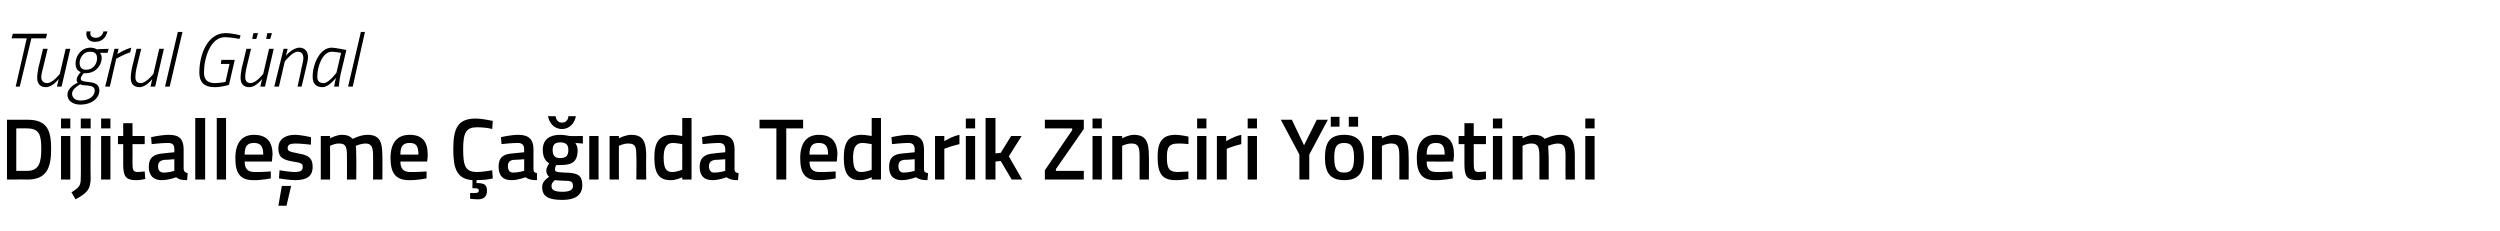 <?xml version="1.0" standalone="no"?><!DOCTYPE svg PUBLIC "-//W3C//DTD SVG 1.1//EN" "http://www.w3.org/Graphics/SVG/1.1/DTD/svg11.dtd"><svg xmlns="http://www.w3.org/2000/svg" version="1.1" width="430.2px" height="39.8px" viewBox="0 -3 430.2 39.8" style="top:-3px">  <desc>Tu rul G nal Dijitalle me a nda Tedarik Zinciri Y netimi</desc>  <defs/>  <g id="Polygon360962">    <path d="M 1.2 27.9 L 1.2 17.6 C 1.2 17.6 4.74 17.6 4.7 17.6 C 8.1 17.6 8.8 19.4 8.8 22.6 C 8.8 25.8 8.1 27.9 4.7 27.9 C 4.74 27.87 1.2 27.9 1.2 27.9 Z M 4.7 19.1 C 4.74 19.05 2.8 19.1 2.8 19.1 L 2.8 26.4 C 2.8 26.4 4.74 26.41 4.7 26.4 C 6.8 26.4 7.1 24.8 7.1 22.6 C 7.1 20.3 6.8 19.1 4.7 19.1 Z M 10.5 20.4 L 12.1 20.4 L 12.1 27.9 L 10.5 27.9 L 10.5 20.4 Z M 10.5 17.4 L 12.1 17.4 L 12.1 19.1 L 10.5 19.1 L 10.5 17.4 Z M 13.9 20.4 L 15.6 20.4 C 15.6 20.4 15.55 27.6 15.6 27.6 C 15.6 29.6 15 30.2 13 31.3 C 13 31.3 12.3 30.1 12.3 30.1 C 13.7 29.2 13.9 28.9 13.9 27.6 C 13.94 27.59 13.9 20.4 13.9 20.4 Z M 13.9 17.4 L 15.6 17.4 L 15.6 19.1 L 13.9 19.1 L 13.9 17.4 Z M 17.4 20.4 L 19 20.4 L 19 27.9 L 17.4 27.9 L 17.4 20.4 Z M 17.4 17.4 L 19 17.4 L 19 19.1 L 17.4 19.1 L 17.4 17.4 Z M 22.8 21.8 C 22.8 21.8 22.83 25.07 22.8 25.1 C 22.8 26.2 22.9 26.6 23.7 26.6 C 24.07 26.59 24.9 26.5 24.9 26.5 L 25 27.8 C 25 27.8 23.95 28.04 23.4 28 C 21.7 28 21.2 27.4 21.2 25.3 C 21.21 25.25 21.2 21.8 21.2 21.8 L 20.3 21.8 L 20.3 20.4 L 21.2 20.4 L 21.2 18.2 L 22.8 18.2 L 22.8 20.4 L 24.9 20.4 L 24.9 21.8 L 22.8 21.8 Z M 31.6 26.1 C 31.7 26.6 31.9 26.7 32.3 26.8 C 32.3 26.8 32.2 28 32.2 28 C 31.3 28 30.8 27.9 30.3 27.5 C 30.3 27.5 29.1 28 27.8 28 C 26.4 28 25.6 27.2 25.6 25.7 C 25.6 24.1 26.5 23.5 28.1 23.4 C 28.08 23.38 30 23.2 30 23.2 C 30 23.2 30.02 22.68 30 22.7 C 30 21.9 29.7 21.6 28.9 21.6 C 27.91 21.6 26.1 21.8 26.1 21.8 L 26 20.6 C 26 20.6 27.67 20.21 29.1 20.2 C 30.9 20.2 31.6 21 31.6 22.7 C 31.6 22.7 31.6 26.1 31.6 26.1 Z M 28.3 24.5 C 27.6 24.6 27.2 24.9 27.2 25.6 C 27.2 26.3 27.5 26.7 28.2 26.7 C 29.01 26.71 30 26.4 30 26.4 L 30 24.4 C 30 24.4 28.27 24.54 28.3 24.5 Z M 33.6 17.3 L 35.3 17.3 L 35.3 27.9 L 33.6 27.9 L 33.6 17.3 Z M 37.3 17.3 L 38.9 17.3 L 38.9 27.9 L 37.3 27.9 L 37.3 17.3 Z M 46.6 26.5 L 46.6 27.7 C 46.6 27.7 44.91 28.04 43.6 28 C 41.3 28 40.5 26.8 40.5 24.2 C 40.5 21.5 41.7 20.2 43.7 20.2 C 45.8 20.2 46.9 21.3 46.9 23.6 C 46.87 23.65 46.8 24.8 46.8 24.8 C 46.8 24.8 42.12 24.81 42.1 24.8 C 42.1 26 42.6 26.6 43.8 26.6 C 45.02 26.62 46.6 26.5 46.6 26.5 Z M 45.3 23.6 C 45.3 22.1 44.8 21.6 43.7 21.6 C 42.6 21.6 42.1 22.1 42.1 23.6 C 42.1 23.6 45.3 23.6 45.3 23.6 Z M 47.9 32.4 L 49.3 32.4 L 50.1 29 L 48.5 29 L 47.9 32.4 Z M 53.5 21.9 C 53.5 21.9 51.74 21.68 50.8 21.7 C 49.9 21.7 49.5 21.9 49.5 22.5 C 49.5 23 49.8 23.1 51.3 23.4 C 53.1 23.7 53.8 24.2 53.8 25.7 C 53.8 27.4 52.7 28 50.8 28 C 49.8 28 48 27.7 48 27.7 C 48.02 27.71 48.1 26.3 48.1 26.3 C 48.1 26.3 49.87 26.59 50.6 26.6 C 51.7 26.6 52.1 26.4 52.1 25.7 C 52.1 25.2 51.9 25 50.4 24.8 C 48.7 24.5 47.9 24.1 47.9 22.5 C 47.9 20.9 49.2 20.2 50.7 20.2 C 51.8 20.2 53.5 20.6 53.5 20.6 C 53.53 20.56 53.5 21.9 53.5 21.9 Z M 55.2 27.9 L 55.2 20.4 L 56.8 20.4 L 56.8 20.8 C 56.8 20.8 57.87 20.21 58.8 20.2 C 59.7 20.2 60.2 20.4 60.7 20.9 C 60.7 20.9 62 20.2 63.2 20.2 C 65.3 20.2 65.8 21.3 65.8 23.9 C 65.83 23.85 65.8 27.9 65.8 27.9 L 64.2 27.9 C 64.2 27.9 64.22 23.9 64.2 23.9 C 64.2 22.4 64 21.7 62.9 21.7 C 62.1 21.7 61.2 22.1 61.2 22.1 C 61.3 22.2 61.3 23.3 61.3 24 C 61.35 23.99 61.3 27.9 61.3 27.9 L 59.7 27.9 C 59.7 27.9 59.73 24.02 59.7 24 C 59.7 22.4 59.6 21.7 58.4 21.7 C 57.6 21.66 56.8 22.1 56.8 22.1 L 56.8 27.9 L 55.2 27.9 Z M 73.4 26.5 L 73.4 27.7 C 73.4 27.7 71.69 28.04 70.4 28 C 68.1 28 67.2 26.8 67.2 24.2 C 67.2 21.5 68.4 20.2 70.5 20.2 C 72.6 20.2 73.6 21.3 73.6 23.6 C 73.65 23.65 73.5 24.8 73.5 24.8 C 73.5 24.8 68.89 24.81 68.9 24.8 C 68.9 26 69.4 26.6 70.6 26.6 C 71.79 26.62 73.4 26.5 73.4 26.5 Z M 72 23.6 C 72 22.1 71.6 21.6 70.5 21.6 C 69.4 21.6 68.9 22.1 68.9 23.6 C 68.9 23.6 72 23.6 72 23.6 Z M 82.2 31.3 C 81.6 31.3 80.9 31.2 80.9 31.2 C 80.88 31.19 80.9 30.2 80.9 30.2 C 80.9 30.2 81.45 30.25 81.8 30.2 C 82.2 30.2 82.4 30.1 82.4 29.8 C 82.4 29.5 82.2 29.4 81.8 29.4 C 81.76 29.37 81.3 29.4 81.3 29.4 C 81.3 29.4 81.3 28.01 81.3 28 C 78.6 27.8 78 26 78 22.7 C 78 19 78.8 17.4 81.9 17.4 C 82.9 17.4 84.2 17.7 84.8 17.8 C 84.8 17.8 84.7 19.2 84.7 19.2 C 84.1 19 82.8 18.9 82.1 18.9 C 80.2 18.9 79.7 19.8 79.7 22.7 C 79.7 25.6 80.1 26.6 82.1 26.6 C 82.9 26.6 84.1 26.4 84.7 26.3 C 84.7 26.3 84.8 27.7 84.8 27.7 C 84.1 27.9 82.9 28 82 28 C 82 28 82 28.5 82 28.5 C 83.2 28.5 83.8 28.7 83.8 29.8 C 83.8 30.9 83.2 31.3 82.2 31.3 Z M 91.8 26.1 C 91.8 26.6 92 26.7 92.4 26.8 C 92.4 26.8 92.4 28 92.4 28 C 91.5 28 91 27.9 90.4 27.5 C 90.4 27.5 89.2 28 88 28 C 86.5 28 85.8 27.2 85.8 25.7 C 85.8 24.1 86.6 23.5 88.2 23.4 C 88.23 23.38 90.2 23.2 90.2 23.2 C 90.2 23.2 90.17 22.68 90.2 22.7 C 90.2 21.9 89.8 21.6 89.1 21.6 C 88.06 21.6 86.3 21.8 86.3 21.8 L 86.2 20.6 C 86.2 20.6 87.82 20.21 89.2 20.2 C 91 20.2 91.8 21 91.8 22.7 C 91.8 22.7 91.8 26.1 91.8 26.1 Z M 88.4 24.5 C 87.7 24.6 87.4 24.9 87.4 25.6 C 87.4 26.3 87.7 26.7 88.3 26.7 C 89.16 26.71 90.2 26.4 90.2 26.4 L 90.2 24.4 C 90.2 24.4 88.42 24.54 88.4 24.5 Z M 93.3 29.2 C 93.3 28.4 93.7 28 94.5 27.4 C 94.2 27.2 94 26.8 94 26.3 C 94 25.9 94.5 25.1 94.5 25.1 C 94 24.8 93.4 24.2 93.4 22.8 C 93.4 20.9 94.7 20.2 96.4 20.2 C 97.1 20.2 98 20.4 98 20.4 C 97.97 20.43 100.3 20.4 100.3 20.4 L 100.3 21.7 C 100.3 21.7 99.04 21.62 99 21.6 C 99.2 21.9 99.4 22.3 99.4 22.8 C 99.4 24.9 98.4 25.4 96.4 25.4 C 96.2 25.4 95.9 25.4 95.7 25.4 C 95.7 25.4 95.5 25.9 95.5 26.1 C 95.5 26.6 95.7 26.6 97.1 26.7 C 99.5 26.7 100.2 27.2 100.2 28.9 C 100.2 30.7 98.8 31.4 96.8 31.4 C 94.5 31.4 93.3 30.9 93.3 29.2 Z M 95.5 28 C 95.1 28.3 94.9 28.6 94.9 29 C 94.9 29.7 95.4 30 96.8 30 C 98 30 98.6 29.7 98.6 29 C 98.6 28.2 98.2 28.1 97 28.1 C 96.5 28.1 95.5 28 95.5 28 Z M 97.8 22.8 C 97.8 21.9 97.4 21.5 96.4 21.5 C 95.5 21.5 95.1 21.9 95.1 22.8 C 95.1 23.8 95.5 24.2 96.4 24.2 C 97.4 24.2 97.8 23.8 97.8 22.8 Z M 95.6 17 C 95.7 17.6 96 18.1 96.7 18.1 C 97.4 18.1 97.8 17.6 97.8 17 C 97.8 17 99.1 17 99.1 17 C 98.9 18.1 98.1 19.2 96.7 19.2 C 95.3 19.2 94.5 18.1 94.3 17 C 94.3 17 95.6 17 95.6 17 Z M 101.4 20.4 L 103 20.4 L 103 27.9 L 101.4 27.9 L 101.4 20.4 Z M 104.9 27.9 L 104.9 20.4 L 106.5 20.4 L 106.5 20.8 C 106.5 20.8 107.59 20.21 108.6 20.2 C 110.7 20.2 111.2 21.4 111.2 23.9 C 111.16 23.85 111.2 27.9 111.2 27.9 L 109.5 27.9 C 109.5 27.9 109.55 23.9 109.5 23.9 C 109.5 22.4 109.4 21.7 108.2 21.7 C 107.34 21.66 106.5 22.1 106.5 22.1 L 106.5 27.9 L 104.9 27.9 Z M 119 27.9 L 117.4 27.9 L 117.4 27.5 C 117.4 27.5 116.33 28.04 115.4 28 C 113.5 28 112.6 27 112.6 24.1 C 112.6 21.4 113.5 20.2 115.7 20.2 C 116.3 20.2 117.3 20.4 117.4 20.4 C 117.41 20.41 117.4 17.3 117.4 17.3 L 119 17.3 L 119 27.9 Z M 117.4 26.2 C 117.4 26.2 117.41 21.77 117.4 21.8 C 117.3 21.8 116.4 21.6 115.8 21.6 C 114.7 21.6 114.2 22.4 114.2 24.1 C 114.2 26.1 114.7 26.6 115.7 26.6 C 116.52 26.59 117.4 26.2 117.4 26.2 Z M 126.4 26.1 C 126.4 26.6 126.6 26.7 127.1 26.8 C 127.1 26.8 127 28 127 28 C 126.1 28 125.6 27.9 125 27.5 C 125 27.5 123.8 28 122.6 28 C 121.1 28 120.4 27.2 120.4 25.7 C 120.4 24.1 121.3 23.5 122.9 23.4 C 122.86 23.38 124.8 23.2 124.8 23.2 C 124.8 23.2 124.8 22.68 124.8 22.7 C 124.8 21.9 124.4 21.6 123.7 21.6 C 122.7 21.6 120.9 21.8 120.9 21.8 L 120.8 20.6 C 120.8 20.6 122.46 20.21 123.8 20.2 C 125.7 20.2 126.4 21 126.4 22.7 C 126.4 22.7 126.4 26.1 126.4 26.1 Z M 123.1 24.5 C 122.4 24.6 122 24.9 122 25.6 C 122 26.3 122.3 26.7 122.9 26.7 C 123.8 26.71 124.8 26.4 124.8 26.4 L 124.8 24.4 C 124.8 24.4 123.06 24.54 123.1 24.5 Z M 130.7 17.6 L 138.2 17.6 L 138.2 19.1 L 135.3 19.1 L 135.3 27.9 L 133.6 27.9 L 133.6 19.1 L 130.7 19.1 L 130.7 17.6 Z M 143.8 26.5 L 143.8 27.7 C 143.8 27.7 142.11 28.04 140.8 28 C 138.5 28 137.7 26.8 137.7 24.2 C 137.7 21.5 138.9 20.2 140.9 20.2 C 143 20.2 144.1 21.3 144.1 23.6 C 144.07 23.65 144 24.8 144 24.8 C 144 24.8 139.32 24.81 139.3 24.8 C 139.3 26 139.8 26.6 141 26.6 C 142.22 26.62 143.8 26.5 143.8 26.5 Z M 142.5 23.6 C 142.5 22.1 142 21.6 140.9 21.6 C 139.8 21.6 139.3 22.1 139.3 23.6 C 139.3 23.6 142.5 23.6 142.5 23.6 Z M 151.6 27.9 L 150 27.9 L 150 27.5 C 150 27.5 148.91 28.04 148 28 C 146.1 28 145.2 27 145.2 24.1 C 145.2 21.4 146.1 20.2 148.3 20.2 C 148.9 20.2 149.9 20.4 150 20.4 C 149.99 20.41 150 17.3 150 17.3 L 151.6 17.3 L 151.6 27.9 Z M 150 26.2 C 150 26.2 149.99 21.77 150 21.8 C 149.9 21.8 149 21.6 148.4 21.6 C 147.3 21.6 146.8 22.4 146.8 24.1 C 146.8 26.1 147.3 26.6 148.2 26.6 C 149.1 26.59 150 26.2 150 26.2 Z M 159 26.1 C 159 26.6 159.2 26.7 159.7 26.8 C 159.7 26.8 159.6 28 159.6 28 C 158.7 28 158.2 27.9 157.6 27.5 C 157.6 27.5 156.4 28 155.2 28 C 153.7 28 153 27.2 153 25.7 C 153 24.1 153.8 23.5 155.4 23.4 C 155.44 23.38 157.4 23.2 157.4 23.2 C 157.4 23.2 157.38 22.68 157.4 22.7 C 157.4 21.9 157 21.6 156.3 21.6 C 155.28 21.6 153.5 21.8 153.5 21.8 L 153.4 20.6 C 153.4 20.6 155.04 20.21 156.4 20.2 C 158.2 20.2 159 21 159 22.7 C 159 22.7 159 26.1 159 26.1 Z M 155.6 24.5 C 154.9 24.6 154.6 24.9 154.6 25.6 C 154.6 26.3 154.9 26.7 155.5 26.7 C 156.38 26.71 157.4 26.4 157.4 26.4 L 157.4 24.4 C 157.4 24.4 155.64 24.54 155.6 24.5 Z M 160.9 20.4 L 162.5 20.4 L 162.5 21.3 C 162.5 21.3 163.8 20.45 165.1 20.2 C 165.1 20.2 165.1 21.8 165.1 21.8 C 163.71 22.12 162.5 22.6 162.5 22.6 L 162.5 27.9 L 160.9 27.9 L 160.9 20.4 Z M 166.2 20.4 L 167.8 20.4 L 167.8 27.9 L 166.2 27.9 L 166.2 20.4 Z M 166.2 17.4 L 167.8 17.4 L 167.8 19.1 L 166.2 19.1 L 166.2 17.4 Z M 169.6 27.9 L 169.6 17.3 L 171.3 17.3 L 171.3 23.4 L 172.2 23.3 L 174 20.4 L 175.8 20.4 L 173.6 23.9 L 175.9 27.9 L 174.1 27.9 L 172.2 24.7 L 171.3 24.8 L 171.3 27.9 L 169.6 27.9 Z M 179.8 17.6 L 186.5 17.6 L 186.5 19.2 L 181.7 26.1 L 181.7 26.4 L 186.5 26.4 L 186.5 27.9 L 179.8 27.9 L 179.8 26.3 L 184.5 19.4 L 184.5 19.1 L 179.8 19.1 L 179.8 17.6 Z M 188 20.4 L 189.6 20.4 L 189.6 27.9 L 188 27.9 L 188 20.4 Z M 188 17.4 L 189.6 17.4 L 189.6 19.1 L 188 19.1 L 188 17.4 Z M 191.4 27.9 L 191.4 20.4 L 193.1 20.4 L 193.1 20.8 C 193.1 20.8 194.16 20.21 195.1 20.2 C 197.2 20.2 197.7 21.4 197.7 23.9 C 197.73 23.85 197.7 27.9 197.7 27.9 L 196.1 27.9 C 196.1 27.9 196.11 23.9 196.1 23.9 C 196.1 22.4 195.9 21.7 194.8 21.7 C 193.9 21.66 193.1 22.1 193.1 22.1 L 193.1 27.9 L 191.4 27.9 Z M 204.5 20.5 C 204.54 20.5 204.5 21.8 204.5 21.8 C 204.5 21.8 203.29 21.66 202.7 21.7 C 201.2 21.7 200.8 22.3 200.8 24 C 200.8 25.9 201.1 26.6 202.7 26.6 C 203.31 26.59 204.5 26.5 204.5 26.5 L 204.5 27.8 C 204.5 27.8 203.02 28.04 202.3 28 C 200 28 199.2 26.9 199.2 24 C 199.2 21.3 200.1 20.2 202.3 20.2 C 203.1 20.2 204.5 20.5 204.5 20.5 Z M 206 20.4 L 207.6 20.4 L 207.6 27.9 L 206 27.9 L 206 20.4 Z M 206 17.4 L 207.6 17.4 L 207.6 19.1 L 206 19.1 L 206 17.4 Z M 209.4 20.4 L 211 20.4 L 211 21.3 C 211 21.3 212.32 20.45 213.6 20.2 C 213.6 20.2 213.6 21.8 213.6 21.8 C 212.23 22.12 211.1 22.6 211.1 22.6 L 211.1 27.9 L 209.4 27.9 L 209.4 20.4 Z M 214.7 20.4 L 216.3 20.4 L 216.3 27.9 L 214.7 27.9 L 214.7 20.4 Z M 214.7 17.4 L 216.3 17.4 L 216.3 19.1 L 214.7 19.1 L 214.7 17.4 Z M 225.3 27.9 L 223.6 27.9 L 223.6 23.6 L 220.4 17.6 L 222.3 17.6 L 224.4 22 L 226.6 17.6 L 228.5 17.6 L 225.3 23.6 L 225.3 27.9 Z M 228 24.1 C 228 26.6 228.8 28 231.3 28 C 233.9 28 234.7 26.6 234.7 24.1 C 234.7 21.6 233.8 20.2 231.3 20.2 C 228.8 20.2 228 21.6 228 24.1 Z M 229.6 24.1 C 229.6 22.3 230 21.6 231.3 21.6 C 232.6 21.6 233 22.3 233 24.1 C 233 25.8 232.7 26.7 231.3 26.7 C 229.9 26.7 229.6 25.8 229.6 24.1 Z M 229 17.1 L 230.5 17.1 L 230.5 18.8 L 229 18.8 L 229 17.1 Z M 232.1 17.1 L 233.7 17.1 L 233.7 18.8 L 232.1 18.8 L 232.1 17.1 Z M 236.1 27.9 L 236.1 20.4 L 237.8 20.4 L 237.8 20.8 C 237.8 20.8 238.86 20.21 239.8 20.2 C 241.9 20.2 242.4 21.4 242.4 23.9 C 242.43 23.85 242.4 27.9 242.4 27.9 L 240.8 27.9 C 240.8 27.9 240.81 23.9 240.8 23.9 C 240.8 22.4 240.6 21.7 239.5 21.7 C 238.6 21.66 237.8 22.1 237.8 22.1 L 237.8 27.9 L 236.1 27.9 Z M 249.9 26.5 L 250 27.7 C 250 27.7 248.27 28.04 246.9 28 C 244.7 28 243.8 26.8 243.8 24.2 C 243.8 21.5 245 20.2 247.1 20.2 C 249.2 20.2 250.2 21.3 250.2 23.6 C 250.23 23.65 250.1 24.8 250.1 24.8 C 250.1 24.8 245.47 24.81 245.5 24.8 C 245.5 26 245.9 26.6 247.2 26.6 C 248.37 26.62 249.9 26.5 249.9 26.5 Z M 248.6 23.6 C 248.6 22.1 248.2 21.6 247.1 21.6 C 246 21.6 245.5 22.1 245.5 23.6 C 245.5 23.6 248.6 23.6 248.6 23.6 Z M 253.6 21.8 C 253.6 21.8 253.62 25.07 253.6 25.1 C 253.6 26.2 253.7 26.6 254.4 26.6 C 254.86 26.59 255.7 26.5 255.7 26.5 L 255.7 27.8 C 255.7 27.8 254.74 28.04 254.2 28 C 252.5 28 252 27.4 252 25.3 C 252 25.25 252 21.8 252 21.8 L 251 21.8 L 251 20.4 L 252 20.4 L 252 18.2 L 253.6 18.2 L 253.6 20.4 L 255.7 20.4 L 255.7 21.8 L 253.6 21.8 Z M 256.9 20.4 L 258.5 20.4 L 258.5 27.9 L 256.9 27.9 L 256.9 20.4 Z M 256.9 17.4 L 258.5 17.4 L 258.5 19.1 L 256.9 19.1 L 256.9 17.4 Z M 260.3 27.9 L 260.3 20.4 L 262 20.4 L 262 20.8 C 262 20.8 263.02 20.21 263.9 20.2 C 264.8 20.2 265.4 20.4 265.8 20.9 C 265.8 20.9 267.2 20.2 268.4 20.2 C 270.4 20.2 271 21.3 271 23.9 C 270.99 23.85 271 27.9 271 27.9 L 269.4 27.9 C 269.4 27.9 269.37 23.9 269.4 23.9 C 269.4 22.4 269.2 21.7 268.1 21.7 C 267.3 21.7 266.4 22.1 266.4 22.1 C 266.4 22.2 266.5 23.3 266.5 24 C 266.5 23.99 266.5 27.9 266.5 27.9 L 264.9 27.9 C 264.9 27.9 264.89 24.02 264.9 24 C 264.9 22.4 264.7 21.7 263.6 21.7 C 262.75 21.66 262 22.1 262 22.1 L 262 27.9 L 260.3 27.9 Z M 272.8 20.4 L 274.4 20.4 L 274.4 27.9 L 272.8 27.9 L 272.8 20.4 Z M 272.8 17.4 L 274.4 17.4 L 274.4 19.1 L 272.8 19.1 L 272.8 17.4 Z " stroke="none" fill="#000"/>  </g>  <g id="Polygon360961">    <path d="M 2.2 2.8 L 8.1 2.8 L 7.9 3.6 L 5.4 3.6 L 3.4 11.9 L 2.7 11.9 L 4.6 3.6 L 2 3.6 L 2.2 2.8 Z M 12.1 5.4 L 10.6 11.9 L 9.8 11.9 L 10.1 10.6 C 10.1 10.6 9.05 12 7.9 12 C 6.9 12 6.4 11.4 6.4 10.4 C 6.4 9.9 6.5 9.2 6.6 8.7 C 6.62 8.7 7.4 5.4 7.4 5.4 L 8.2 5.4 C 8.2 5.4 7.4 8.65 7.4 8.7 C 7.3 9.1 7.1 9.8 7.1 10.3 C 7.1 10.9 7.5 11.3 8.1 11.3 C 9.1 11.3 10.3 9.7 10.3 9.7 L 11.3 5.4 L 12.1 5.4 Z M 11.6 13.3 C 11.6 12.3 12.6 11.6 13.4 11.2 C 13.2 11.1 13.2 10.9 13.2 10.7 C 13.2 10.1 13.9 9.4 13.9 9.4 C 13.3 9.2 13 8.7 13 7.9 C 13 6.7 13.9 5.2 15.6 5.2 C 16.2 5.2 16.7 5.5 16.7 5.5 C 16.73 5.45 18.7 5.4 18.7 5.4 L 18.5 6.1 C 18.5 6.1 17.24 6.06 17.2 6.1 C 17.4 6.3 17.5 6.6 17.5 7 C 17.5 8.1 16.6 9.6 14.7 9.6 C 14.6 9.63 14.4 9.6 14.4 9.6 C 14.4 9.6 13.9 10.17 13.9 10.5 C 13.9 10.9 14.2 11 15.1 11.1 C 16.5 11.2 17.1 11.6 17.1 12.6 C 17.1 13.8 15.9 15 13.8 15 C 12.5 15 11.6 14.3 11.6 13.3 Z M 13.8 11.5 C 13.1 11.9 12.4 12.5 12.4 13.1 C 12.4 13.8 12.9 14.3 13.9 14.3 C 15.2 14.3 16.3 13.6 16.3 12.6 C 16.3 12 15.9 11.8 15 11.7 C 14.3 11.7 14 11.6 13.8 11.5 Z M 16.7 7.1 C 16.7 6.3 16.4 5.9 15.5 5.9 C 14.3 5.9 13.7 7 13.7 7.8 C 13.7 8.5 14 9 14.8 9 C 16.2 9 16.7 7.8 16.7 7.1 Z M 15.6 2.4 C 15.4 3 15.7 3.5 16.5 3.5 C 17.2 3.5 17.7 3 17.8 2.4 C 17.8 2.4 18.5 2.4 18.5 2.4 C 18.2 3.5 17.6 4.2 16.3 4.2 C 15.2 4.2 14.7 3.4 14.9 2.4 C 14.9 2.4 15.6 2.4 15.6 2.4 Z M 19.7 5.4 L 20.4 5.4 L 20.2 6.3 C 20.2 6.3 21.44 5.49 22.6 5.2 C 22.6 5.2 22.4 6 22.4 6 C 21.54 6.25 20 7.1 20 7.1 L 18.9 11.9 L 18.1 11.9 L 19.7 5.4 Z M 28.2 5.4 L 26.7 11.9 L 25.9 11.9 L 26.2 10.6 C 26.2 10.6 25.15 12 24 12 C 23 12 22.5 11.4 22.5 10.4 C 22.5 9.9 22.6 9.2 22.7 8.7 C 22.72 8.7 23.5 5.4 23.5 5.4 L 24.3 5.4 C 24.3 5.4 23.5 8.65 23.5 8.7 C 23.4 9.1 23.3 9.8 23.3 10.3 C 23.3 10.9 23.6 11.3 24.2 11.3 C 25.21 11.3 26.4 9.7 26.4 9.7 L 27.4 5.4 L 28.2 5.4 Z M 30.6 2.5 L 31.4 2.5 L 29.2 11.9 L 28.4 11.9 L 30.6 2.5 Z M 38.1 7.3 L 40.4 7.3 L 39.4 11.6 C 39.4 11.6 38.21 12 36.9 12 C 35.2 12 34.3 11.2 34.3 9.5 C 34.3 6.4 35.7 2.7 38.8 2.7 C 40.13 2.71 41.4 3.1 41.4 3.1 L 41.2 3.7 C 41.2 3.7 39.9 3.42 38.7 3.4 C 36.2 3.4 35.1 7 35.1 9.5 C 35.1 10.8 35.8 11.3 37 11.3 C 37.79 11.29 38.8 11.1 38.8 11.1 L 39.5 8 L 38 8 L 38.1 7.3 Z M 43.6 2.7 L 44.4 2.7 L 44.1 3.7 L 43.4 3.7 L 43.6 2.7 Z M 46 2.7 L 46.8 2.7 L 46.5 3.7 L 45.8 3.7 L 46 2.7 Z M 47.1 5.4 L 45.6 11.9 L 44.8 11.9 L 45.1 10.6 C 45.1 10.6 44.06 12 42.9 12 C 41.9 12 41.4 11.4 41.4 10.4 C 41.4 9.9 41.5 9.2 41.6 8.7 C 41.63 8.7 42.4 5.4 42.4 5.4 L 43.2 5.4 C 43.2 5.4 42.41 8.65 42.4 8.7 C 42.3 9.1 42.2 9.8 42.2 10.3 C 42.2 10.9 42.5 11.3 43.1 11.3 C 44.11 11.3 45.3 9.7 45.3 9.7 L 46.3 5.4 L 47.1 5.4 Z M 47.2 11.9 L 48.8 5.4 L 49.5 5.4 L 49.2 6.6 C 49.2 6.6 50.28 5.25 51.5 5.2 C 52.5 5.2 53 5.9 53 6.8 C 53 7.4 52.8 8.1 52.7 8.5 C 52.71 8.55 51.9 11.9 51.9 11.9 L 51.2 11.9 C 51.2 11.9 51.94 8.6 51.9 8.6 C 52 8.2 52.2 7.5 52.2 7 C 52.2 6.3 51.9 5.9 51.2 5.9 C 50.23 5.95 49 7.6 49 7.6 L 48 11.9 L 47.2 11.9 Z M 53.8 10.2 C 53.8 8.1 55 5.2 57.1 5.2 C 57.89 5.25 59.6 5.6 59.6 5.6 C 59.6 5.6 58.63 9.79 58.6 9.8 C 58.43 10.61 58.3 11.9 58.3 11.9 L 57.5 11.9 C 57.5 11.9 57.71 10.69 57.8 10.4 C 57.8 10.4 56.6 12 55.5 12 C 54.3 12 53.8 11.3 53.8 10.2 Z M 54.6 10.2 C 54.6 10.9 54.9 11.3 55.7 11.3 C 56.58 11.32 57.9 9.5 57.9 9.5 L 58.7 6.1 C 58.7 6.1 57.78 5.93 57.1 5.9 C 55.5 5.9 54.6 8.4 54.6 10.2 Z M 62.1 2.5 L 62.8 2.5 L 60.7 11.9 L 59.9 11.9 L 62.1 2.5 Z " stroke="none" fill="#000"/>  </g></svg>